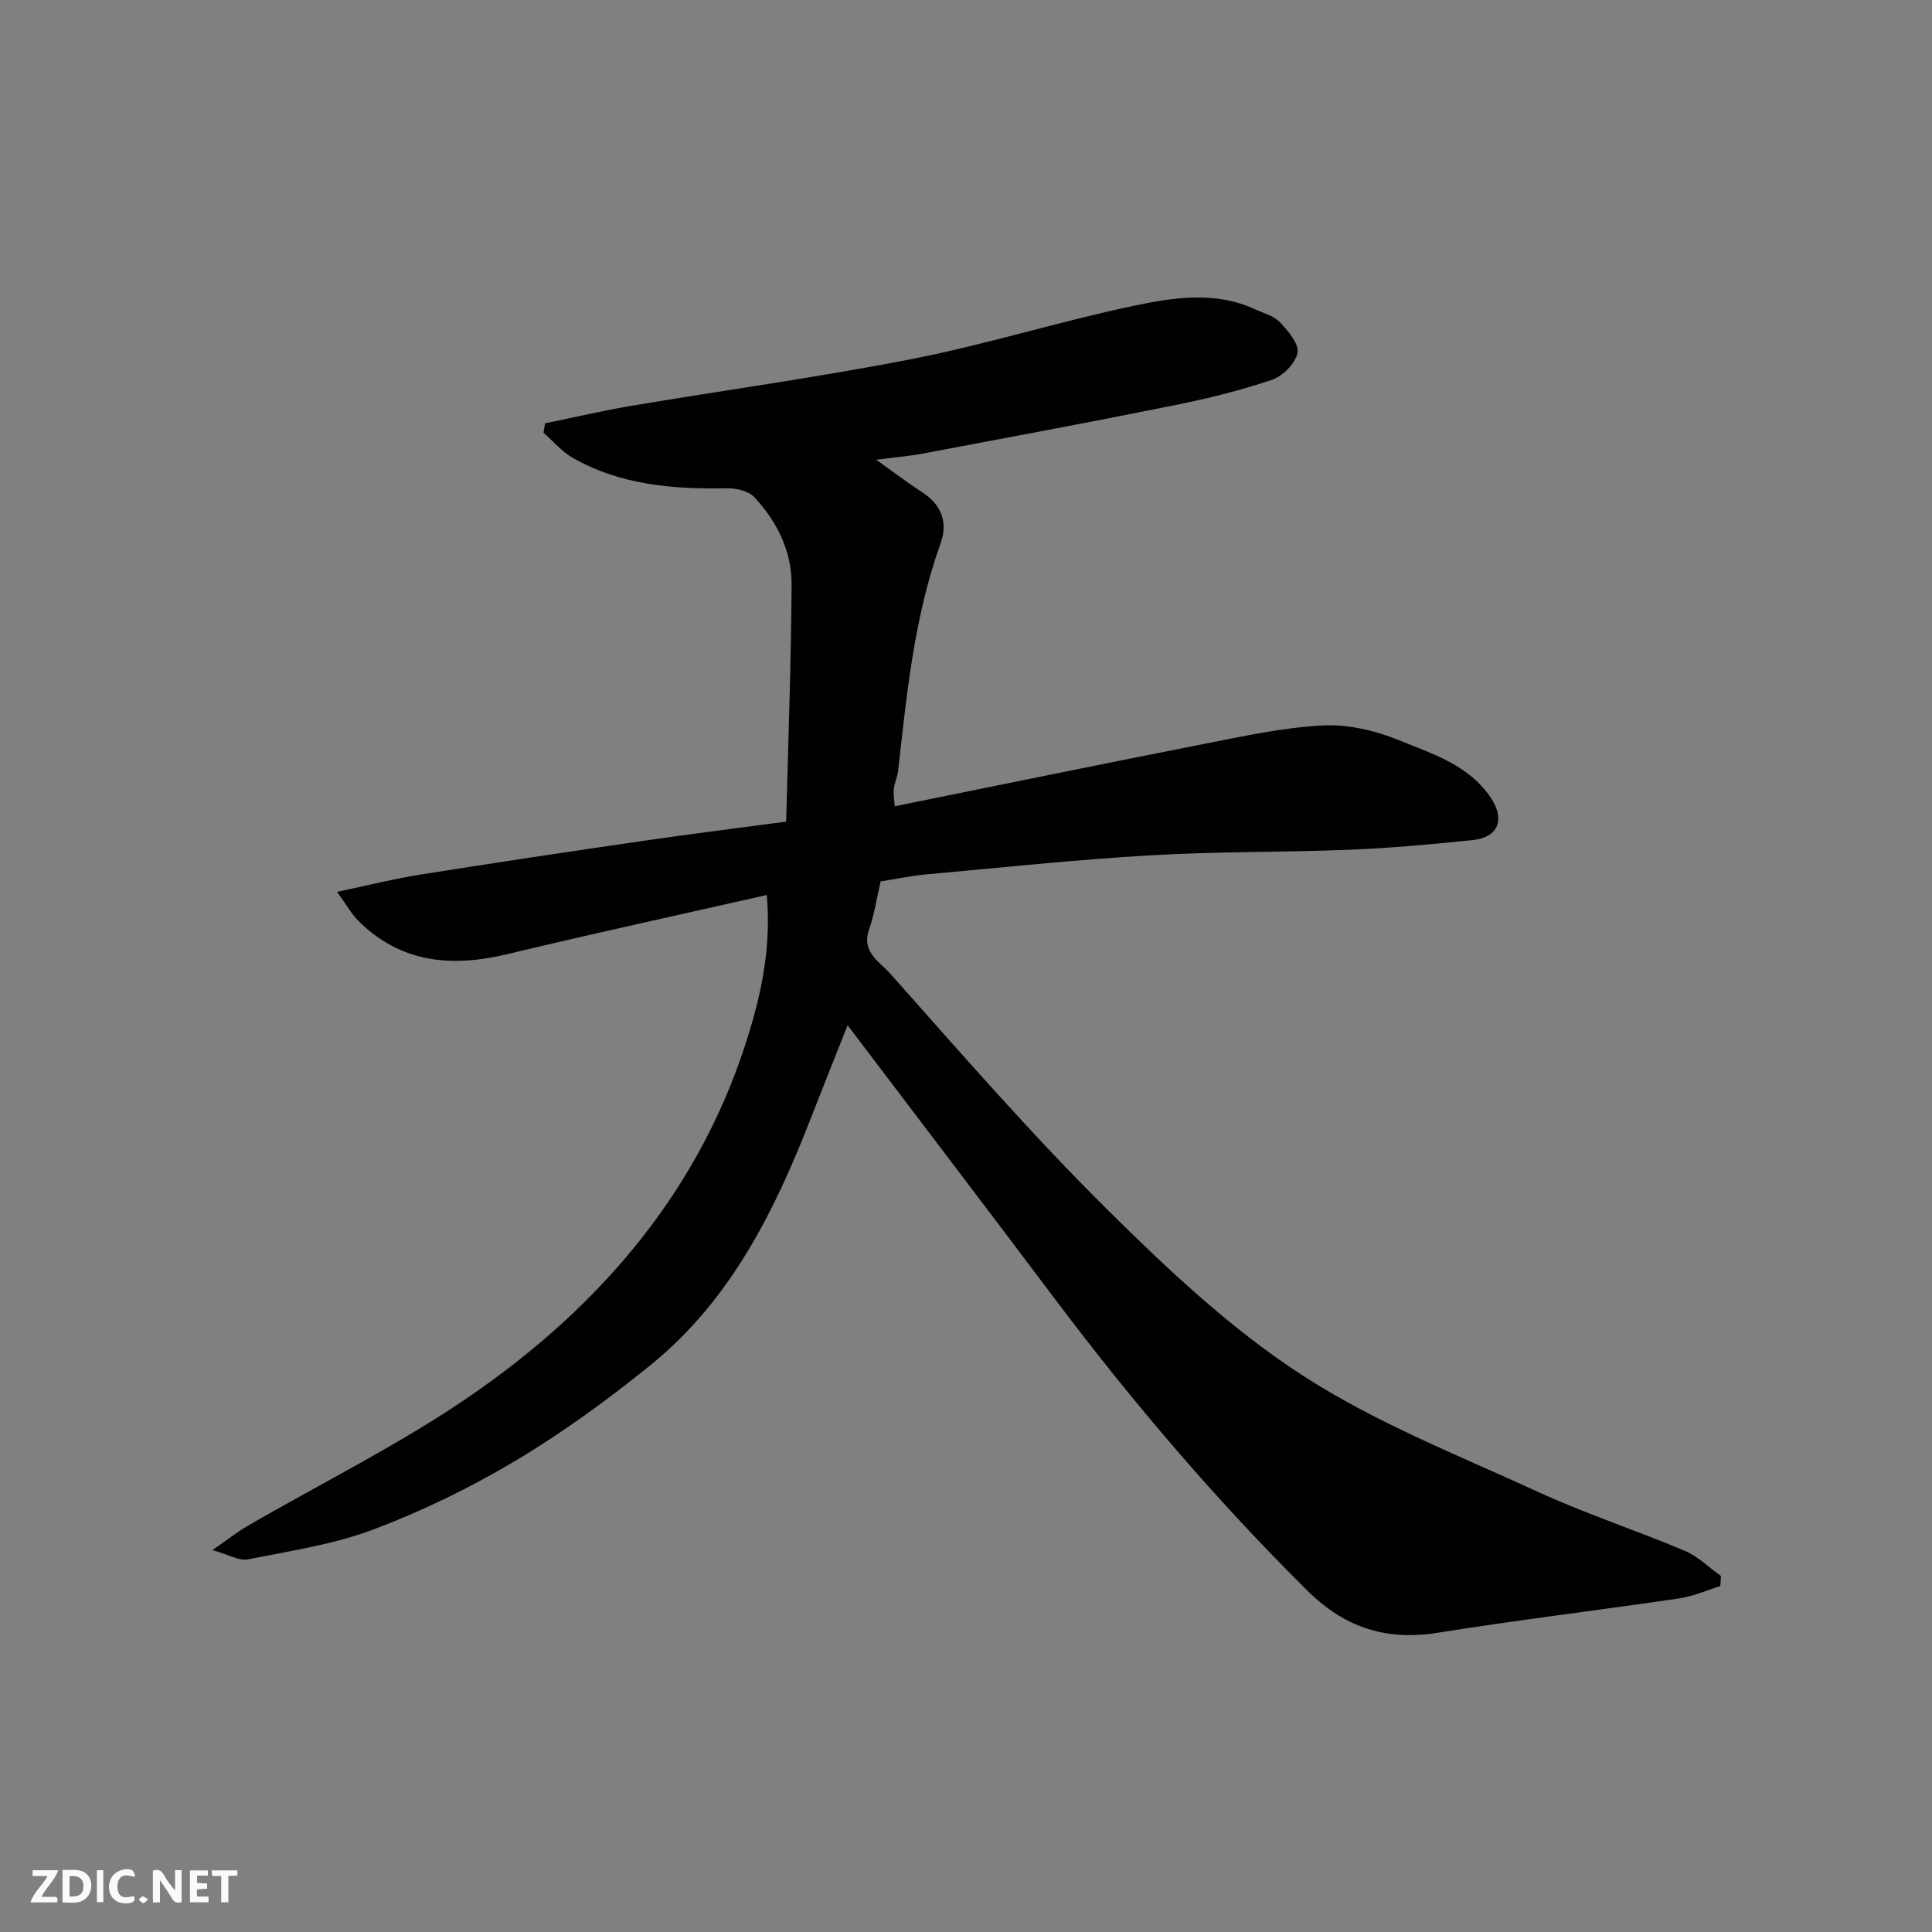 <svg enable-background="new 0 0 400 400" viewBox="0 0 400 400" xmlns="http://www.w3.org/2000/svg"><rect x="0" y="0" width="400" height="400" fill="#808080" stroke="none"/><g fill="#fafafb"><path d="m37.59 393.81c-.92.31-1.52.05-2-.78-.7-1.2-1.52-2.34-2.47-3.78v4.59c-.55.03-.95.05-1.41.07-.03-.37-.06-.64-.06-.91 0-1.91 0-3.81 0-5.7 1.13-.41 1.77-.03 2.29.91.62 1.11 1.38 2.14 2.31 3.19v-4.2h1.35v6.61z"/><path d="m12.94 393.88v-6.75c1.9.19 3.93-.54 5.37 1.29.8 1.01.78 2.88.03 3.97-1.37 1.97-3.4 1.51-5.4 1.49m1.45-1.22c2.04.12 2.92-.58 2.89-2.21-.03-1.51-.98-2.19-2.89-2z"/><path d="m11.81 393.87h-5.49c.68-2.18 2.47-3.48 3.51-5.45h-3.08v-1.21h5.29c-.71 2.13-2.44 3.48-3.47 5.51.86 0 1.63.04 2.39-.01.79-.05 1.14.21.85 1.16"/><path d="m39.33 393.86v-6.61h3.7v1.07h-2.22v1.52c.68.04 1.34.09 2.07.13v1.07c-.72.05-1.38.09-2.1.14v1.48h2.4v1.19h-3.85z"/><path d="m27.71 388.56c-1.15-.3-2.46-.61-3.1.64-.37.73-.41 1.93-.06 2.67.63 1.35 1.99.93 3.17.68.35.94-.01 1.32-.93 1.46-1.62.25-3.05-.27-3.76-1.48-.73-1.24-.6-3.03.31-4.17.88-1.11 2.71-1.7 4-1.16.32.13.44.74.65 1.12-.1.08-.19.16-.28.24"/><path d="m49.15 387.24v1.07c-.59.02-1.17.05-1.87.08v5.44h-1.48v-5.44h-1.85c-.05-.4-.08-.73-.13-1.15z"/><path d="m20.06 387.21h1.33v6.62h-1.33z"/><path d="m30.68 393.25c-.49.38-.8.79-1.05.76-.32-.05-.6-.45-.9-.7.26-.24.51-.64.8-.67.29-.04.62.3 1.15.61"/></g><path d="m356.17 328.38c-2.82.87-5.59 2.13-8.48 2.55-16.67 2.45-33.41 4.46-50.04 7.12-10.72 1.71-19.3-1.1-27.03-8.78-18.89-18.74-36.07-38.89-52.05-60.12-14.23-18.92-28.58-37.75-43.08-56.88-2.39 6.03-4.95 12.4-7.44 18.8-7.56 19.47-16.7 38.04-33.31 51.51-8.86 7.18-18.17 13.97-27.95 19.81-9.34 5.58-19.29 10.42-29.47 14.27-8.28 3.12-17.26 4.45-26 6.19-1.81.36-3.95-.98-7.33-1.92 3.05-2.12 5-3.68 7.13-4.92 15.52-9.02 31.75-17 46.47-27.16 27.2-18.78 47.91-43.11 57.63-75.48 2.64-8.8 4.43-17.78 3.53-28.07-18.17 4.12-35.95 7.98-53.65 12.23-11.57 2.78-22.09 1.9-30.92-6.89-1.35-1.34-2.29-3.09-4.4-5.99 6.47-1.36 11.86-2.72 17.34-3.59 15.33-2.44 30.69-4.73 46.05-6.97 9.51-1.39 19.04-2.57 29.6-3.98.42-16.76 1.03-32.94 1.12-49.12.04-6.9-3.04-13.03-7.71-18.05-1.2-1.29-3.78-1.88-5.71-1.84-11.13.21-22.03-.68-31.93-6.33-2.26-1.29-4.02-3.44-6.02-5.2.11-.64.22-1.28.34-1.93 5.93-1.21 11.83-2.6 17.8-3.61 19.48-3.28 39.07-5.95 58.45-9.76 15.3-3.01 30.27-7.73 45.54-10.94 8.27-1.74 16.92-3.12 25.21.71 1.78.82 3.91 1.36 5.16 2.7 1.68 1.79 3.98 4.49 3.62 6.32-.43 2.18-3.08 4.83-5.33 5.59-6.61 2.23-13.44 3.9-20.29 5.28-17.26 3.48-34.57 6.7-51.87 9.96-3.05.57-6.16.82-9.73 1.29 3.4 2.43 6.42 4.73 9.6 6.8 4 2.6 5.24 6.28 3.72 10.51-5.47 15.24-7 31.17-8.79 47.07-.14 1.28-.75 2.51-.9 3.79-.12 1.11.11 2.26.19 3.58 21.46-4.34 42.66-8.71 63.9-12.88 8.16-1.6 16.37-3.41 24.63-3.85 5.21-.28 10.86 1.02 15.74 3 6.97 2.84 14.59 5.16 19.15 11.98 3.02 4.51 1.52 8.21-3.75 8.75-8.5.88-17.04 1.66-25.58 2-13.76.56-27.55.35-41.3 1.16-15.43.91-30.81 2.54-46.21 3.94-3.09.28-6.14.93-9.5 1.46-.74 3.2-1.27 6.74-2.42 10.06-1.58 4.61 2.34 6.69 4.38 8.99 14.72 16.55 29.27 33.33 44.99 48.9 12.47 12.36 25.53 24.64 40.15 34.16 15.18 9.88 32.43 16.66 49.02 24.28 9.89 4.54 20.3 7.95 30.34 12.18 2.75 1.16 5.02 3.45 7.51 5.22-.01.71-.06 1.4-.12 2.1z" fill="#010100"/></svg>